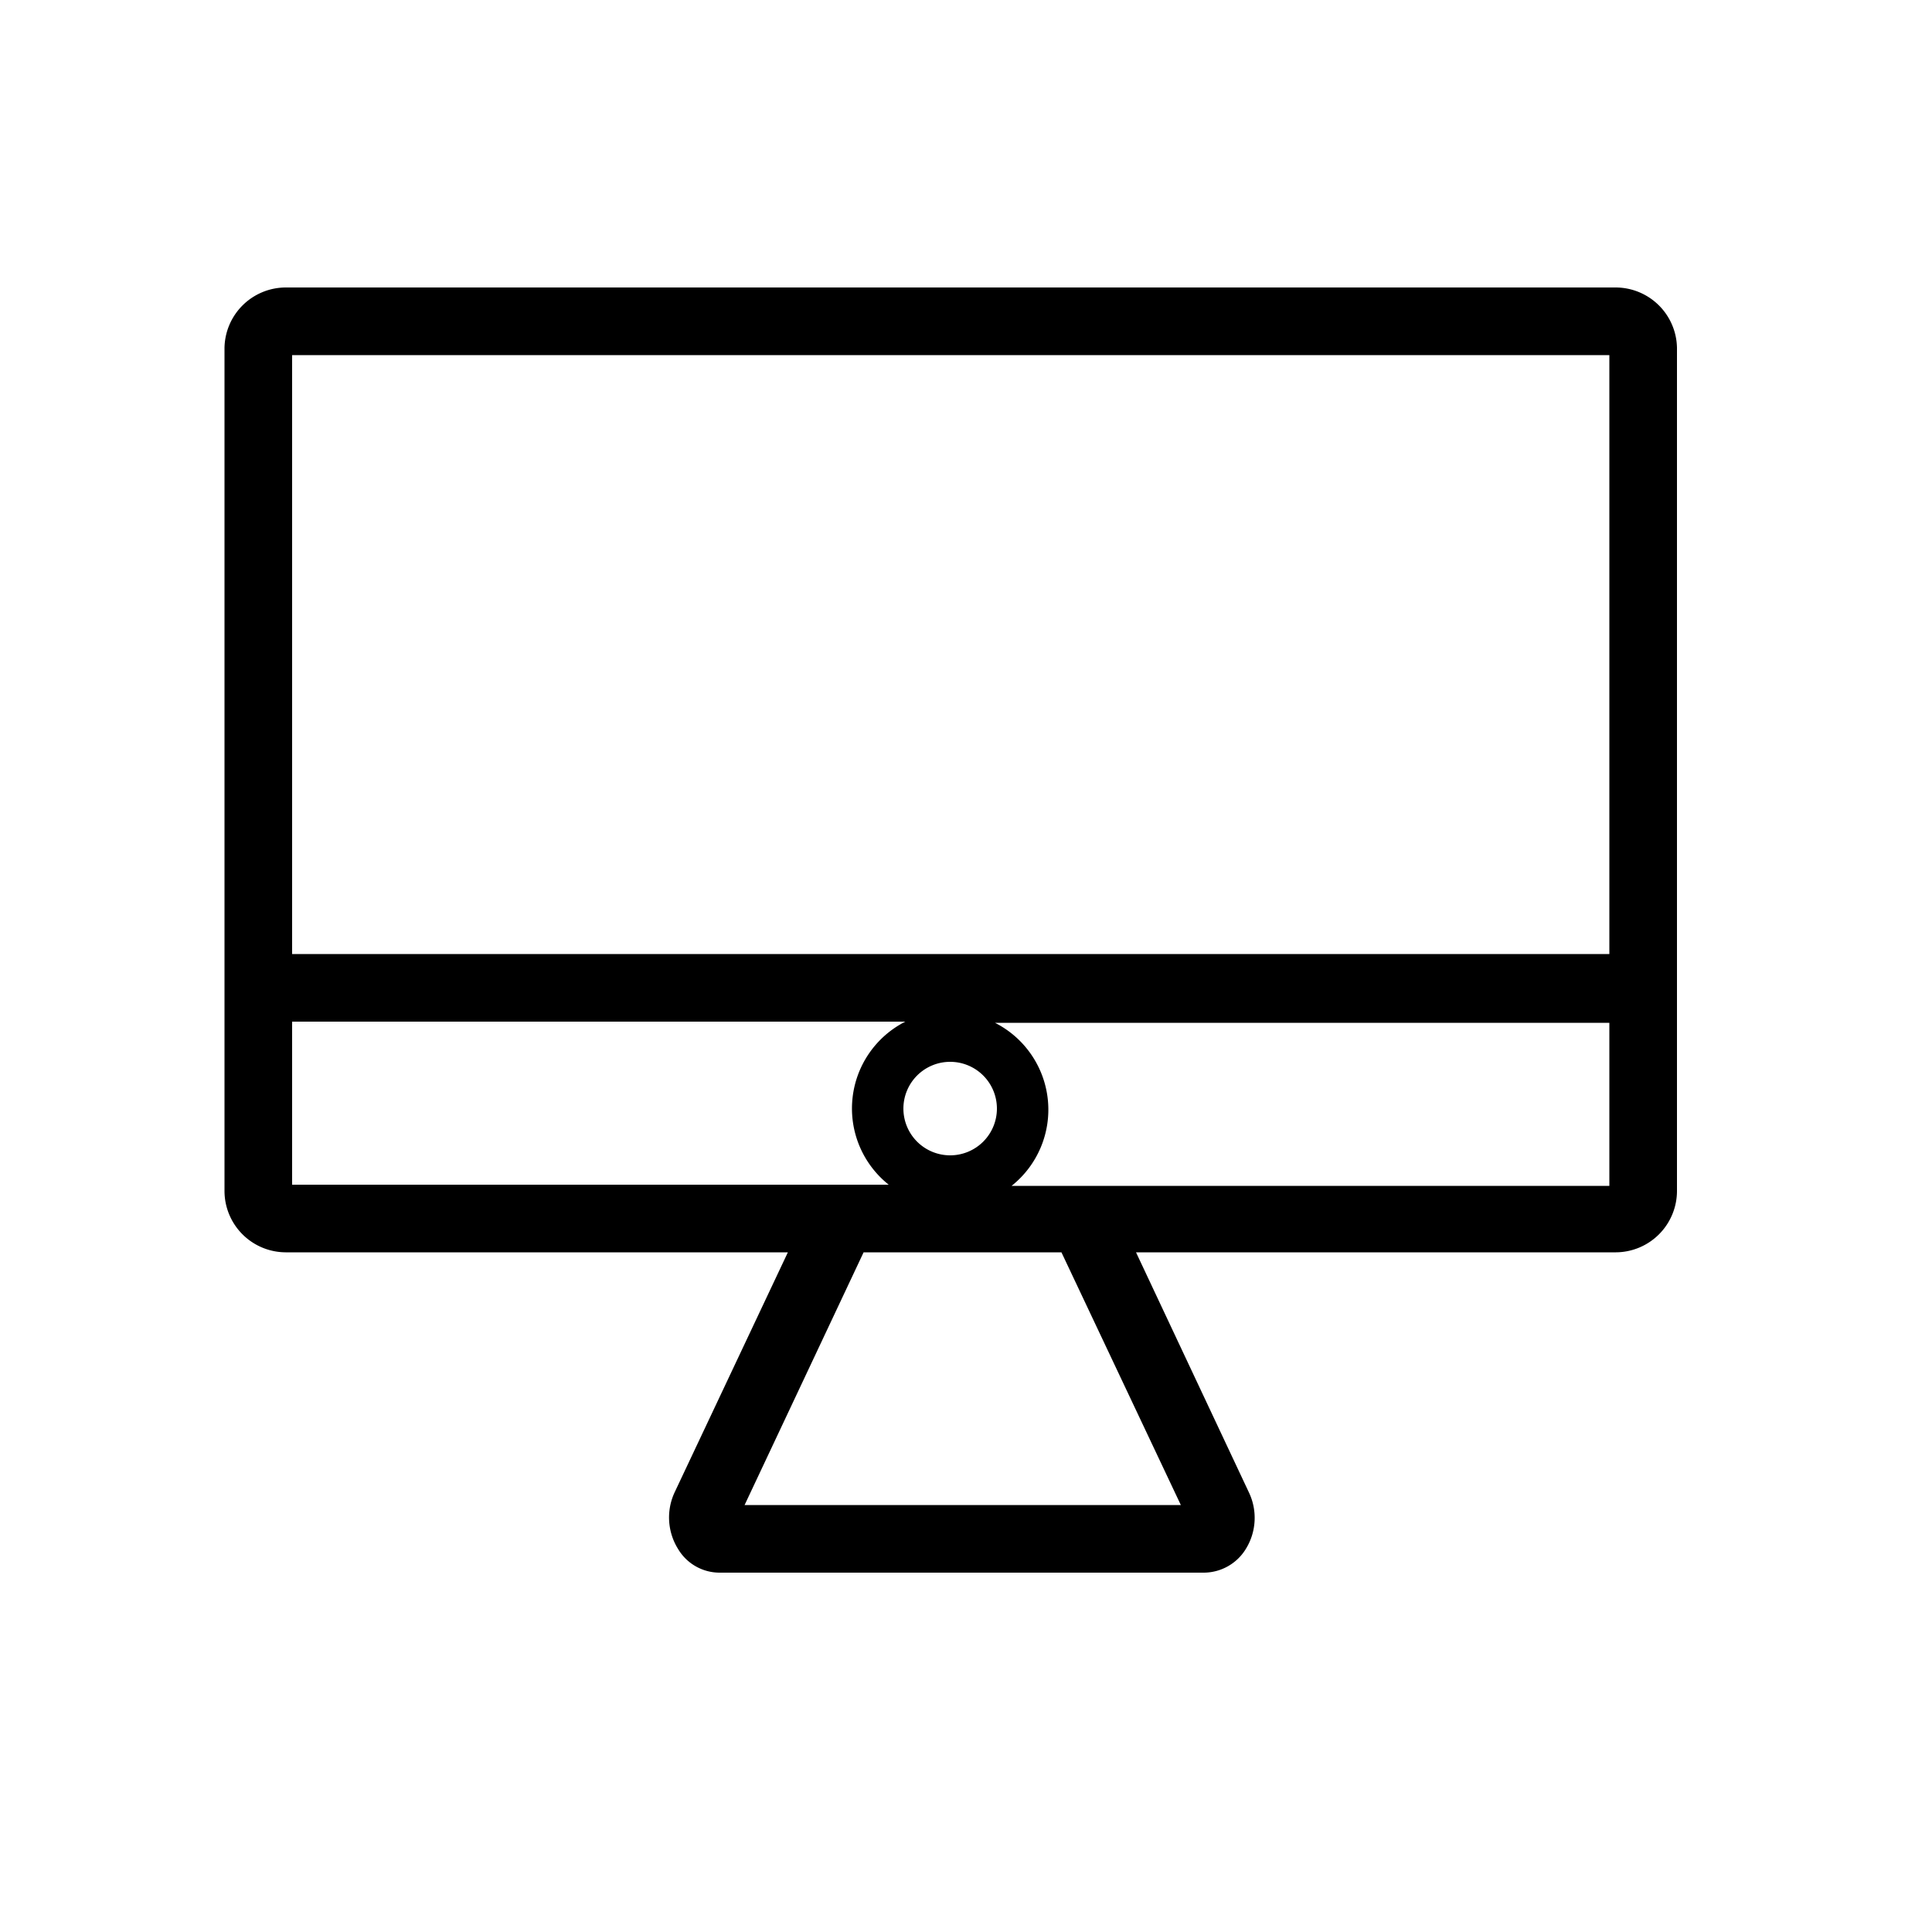 <svg id="icone" xmlns="http://www.w3.org/2000/svg" viewBox="0 0 50 50"><defs><style>.cls-1{fill:none;}</style></defs><path class="cls-1" d="M25.38,28.69a.79.79,0,1,0-.79.79A.79.79,0,0,0,25.38,28.69Z"/><path class="cls-1" d="M23,30.66a2.52,2.52,0,0,1,.43-4.22H7.56v4.22H23Z"/><polygon class="cls-1" points="22.35 32.41 19.27 38.95 30.55 38.95 27.47 32.41 22.35 32.41"/><path class="cls-1" d="M27.13,28.69a2.52,2.52,0,0,1-.95,2H41.65V26.44H25.75A2.54,2.54,0,0,1,27.13,28.69Z"/><rect class="cls-1" x="7.56" y="9.19" width="34.1" height="15.5"/><path d="M41.82,7.44H7.39A1.59,1.59,0,0,0,5.81,9V30.82a1.59,1.59,0,0,0,1.58,1.59h13l-2.93,6.21a1.54,1.54,0,0,0,.09,1.47,1.25,1.25,0,0,0,1.07.61H31.16a1.28,1.28,0,0,0,1.08-.61,1.53,1.53,0,0,0,.08-1.47L29.4,32.41H41.82a1.59,1.59,0,0,0,1.58-1.59V9A1.59,1.59,0,0,0,41.82,7.44ZM7.56,30.66V26.44H23.43A2.52,2.52,0,0,0,23,30.66H7.56Zm23,8.29H19.27l3.08-6.54h5.12ZM23.38,28.69a1.21,1.21,0,1,1,1.21,1.21A1.21,1.21,0,0,1,23.38,28.69Zm18.27,2H26.18a2.52,2.52,0,0,0-.43-4.22h15.9Zm0-6H7.56V9.19H41.65Z"/></svg>